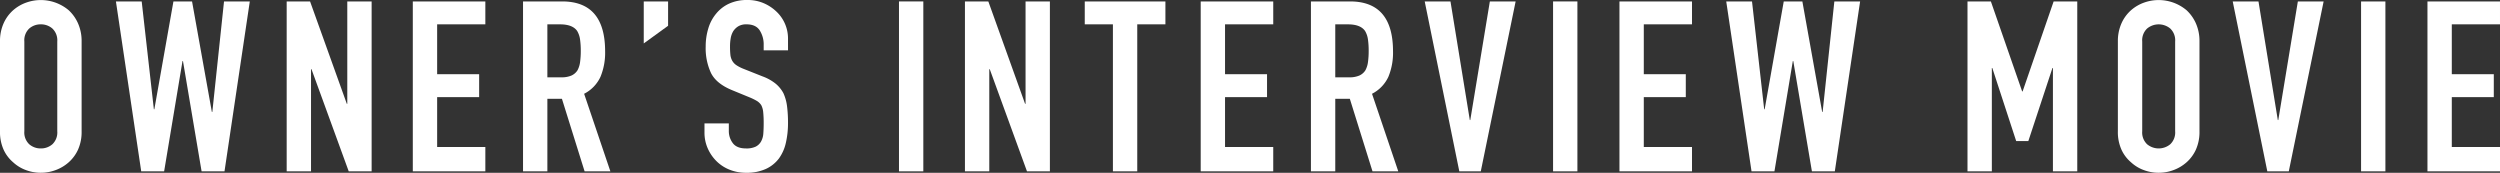 <svg xmlns="http://www.w3.org/2000/svg" width="942.87" height="65.16" viewBox="0 0 942.87 65.16"><rect x="0" y="0" width="942.87" height="65.16" fill="#333333" stroke="none"/><defs><style>.cls-1{fill:#fff;}</style></defs><g id="レイヤー_2" data-name="レイヤー 2"><g id="レイヤー_1-2" data-name="レイヤー 1"><path class="cls-1" d="M3.78,28.08a16.376,16.376,0,0,1,1.35-6.84,14.45,14.45,0,0,1,3.6-4.95,15.227,15.227,0,0,1,4.9-2.88A16.338,16.338,0,0,1,29.7,16.29a15.081,15.081,0,0,1,3.51,4.95,16.376,16.376,0,0,1,1.35,6.84V61.92a16.22,16.22,0,0,1-1.35,6.93,14.287,14.287,0,0,1-3.51,4.77,15.4,15.4,0,0,1-5,2.97,15.968,15.968,0,0,1-11.07,0,14.4,14.4,0,0,1-4.9-2.97,13.719,13.719,0,0,1-3.6-4.77,16.22,16.22,0,0,1-1.35-6.93Zm9.18,33.84a6.1,6.1,0,0,0,1.845,4.905A6.5,6.5,0,0,0,19.17,68.4a6.5,6.5,0,0,0,4.365-1.575A6.1,6.1,0,0,0,25.38,61.92V28.08a6.108,6.108,0,0,0-1.845-4.9A6.514,6.514,0,0,0,19.17,21.6a6.511,6.511,0,0,0-4.365,1.575,6.1,6.1,0,0,0-1.845,4.9Z" transform="translate(-3.78 -12.42)"/><path class="cls-1" d="M97.992,12.96l-9.54,64.08h-8.64l-7.02-41.58h-.181L65.682,77.04h-8.64L47.5,12.96h9.721l4.59,40.68h.18l7.2-40.68h7.02l7.471,41.67h.179l4.41-41.67Z" transform="translate(-3.78 -12.42)"/><path class="cls-1" d="M111.9,77.04V12.96h8.82l13.86,38.61h.18V12.96h9.18V77.04H135.3l-14.04-38.52h-.18V77.04Z" transform="translate(-3.78 -12.42)"/><path class="cls-1" d="M159.468,77.04V12.96h27.36V21.6h-18.18V40.41h15.84v8.64h-15.84V67.86h18.18v9.18Z" transform="translate(-3.78 -12.42)"/><path class="cls-1" d="M201.039,77.04V12.96H215.8q16.2,0,16.2,18.81a23.7,23.7,0,0,1-1.755,9.63,13.609,13.609,0,0,1-6.165,6.39l9.9,29.25h-9.72l-8.55-27.36h-5.49V77.04Zm9.18-55.44V41.58h5.22a9.24,9.24,0,0,0,3.87-.675,5.259,5.259,0,0,0,2.25-1.935,8.8,8.8,0,0,0,.99-3.1,29.846,29.846,0,0,0,.27-4.275,29.866,29.866,0,0,0-.27-4.275,8.561,8.561,0,0,0-1.08-3.195q-1.712-2.519-6.48-2.52Z" transform="translate(-3.78 -12.42)"/><path class="cls-1" d="M246.569,28.8V12.96h9.18v9.18Z" transform="translate(-3.78 -12.42)"/><path class="cls-1" d="M300.982,31.41H291.8V29.34a9.8,9.8,0,0,0-1.485-5.445q-1.485-2.3-5-2.295a5.782,5.782,0,0,0-3.06.72,6.035,6.035,0,0,0-1.89,1.8,7.6,7.6,0,0,0-.99,2.655,17.334,17.334,0,0,0-.27,3.105,30.416,30.416,0,0,0,.135,3.15,5.969,5.969,0,0,0,.675,2.25,4.987,4.987,0,0,0,1.575,1.71,14.3,14.3,0,0,0,2.835,1.44l7.02,2.79a17.468,17.468,0,0,1,4.95,2.745,11.89,11.89,0,0,1,2.97,3.645,17.079,17.079,0,0,1,1.35,4.905,48.731,48.731,0,0,1,.36,6.255,32.976,32.976,0,0,1-.81,7.515,15.84,15.84,0,0,1-2.61,5.9,12.944,12.944,0,0,1-4.95,3.96,17.482,17.482,0,0,1-7.47,1.44,16.357,16.357,0,0,1-6.21-1.17,14.72,14.72,0,0,1-4.95-3.24,15.726,15.726,0,0,1-3.285-4.815,14.617,14.617,0,0,1-1.215-5.985V58.95h9.18v2.88a7.5,7.5,0,0,0,1.485,4.545q1.485,2.025,5,2.025a8.055,8.055,0,0,0,3.645-.675,4.851,4.851,0,0,0,2.025-1.935,7.1,7.1,0,0,0,.855-3.015q.135-1.755.135-3.915a39.074,39.074,0,0,0-.18-4.14,7.15,7.15,0,0,0-.72-2.61,5.1,5.1,0,0,0-1.665-1.62,21.738,21.738,0,0,0-2.745-1.35l-6.57-2.7q-5.94-2.43-7.965-6.435a22.13,22.13,0,0,1-2.025-10.035,23.252,23.252,0,0,1,.99-6.84,15.551,15.551,0,0,1,2.97-5.58,13.626,13.626,0,0,1,4.815-3.735,16.083,16.083,0,0,1,6.975-1.395,15.25,15.25,0,0,1,6.255,1.26,16.161,16.161,0,0,1,4.9,3.33,13.911,13.911,0,0,1,4.14,9.9Z" transform="translate(-3.78 -12.42)"/><path class="cls-1" d="M342.83,77.04V12.96h9.18V77.04Z" transform="translate(-3.78 -12.42)"/><path class="cls-1" d="M367.706,77.04V12.96h8.82l13.86,38.61h.18V12.96h9.18V77.04h-8.64l-14.04-38.52h-.18V77.04Z" transform="translate(-3.78 -12.42)"/><path class="cls-1" d="M423.514,77.04V21.6h-10.62V12.96h30.419V21.6h-10.62V77.04Z" transform="translate(-3.78 -12.42)"/><path class="cls-1" d="M456.623,77.04V12.96h27.36V21.6H465.8V40.41h15.84v8.64H465.8V67.86h18.18v9.18Z" transform="translate(-3.78 -12.42)"/><path class="cls-1" d="M498.194,77.04V12.96h14.76q16.2,0,16.2,18.81A23.7,23.7,0,0,1,527.4,41.4a13.609,13.609,0,0,1-6.165,6.39l9.9,29.25h-9.72l-8.55-27.36h-5.49V77.04Zm9.18-55.44V41.58h5.22a9.24,9.24,0,0,0,3.87-.675,5.259,5.259,0,0,0,2.25-1.935,8.8,8.8,0,0,0,.99-3.1,29.846,29.846,0,0,0,.27-4.275,29.866,29.866,0,0,0-.27-4.275,8.561,8.561,0,0,0-1.08-3.195q-1.712-2.519-6.48-2.52Z" transform="translate(-3.78 -12.42)"/><path class="cls-1" d="M575.4,12.96,562.255,77.04h-8.1L541.105,12.96h9.721l7.29,44.73h.179l7.381-44.73Z" transform="translate(-3.78 -12.42)"/><path class="cls-1" d="M589.516,77.04V12.96h9.18V77.04Z" transform="translate(-3.78 -12.42)"/><path class="cls-1" d="M614.553,77.04V12.96h27.361V21.6H623.733V40.41h15.84v8.64h-15.84V67.86h18.181v9.18Z" transform="translate(-3.78 -12.42)"/><path class="cls-1" d="M705.318,12.96l-9.54,64.08h-8.639l-7.02-41.58h-.181l-6.929,41.58h-8.64l-9.54-64.08h9.72l4.59,40.68h.179l7.2-40.68h7.02l7.47,41.67h.179L695.6,12.96Z" transform="translate(-3.78 -12.42)"/><path class="cls-1" d="M745.816,77.04V12.96h8.82l11.79,33.93h.18l11.7-33.93h8.91V77.04h-9.18V38.07h-.18l-9.09,27.54h-4.59l-9-27.54H755V77.04Z" transform="translate(-3.78 -12.42)"/><path class="cls-1" d="M802.534,28.08a16.376,16.376,0,0,1,1.35-6.84,14.45,14.45,0,0,1,3.6-4.95,15.227,15.227,0,0,1,4.9-2.88,16.338,16.338,0,0,1,16.065,2.88,15.1,15.1,0,0,1,3.51,4.95,16.376,16.376,0,0,1,1.349,6.84V61.92a16.221,16.221,0,0,1-1.349,6.93,14.3,14.3,0,0,1-3.51,4.77,15.419,15.419,0,0,1-5,2.97,15.968,15.968,0,0,1-11.07,0,14.4,14.4,0,0,1-4.9-2.97,13.719,13.719,0,0,1-3.6-4.77,16.22,16.22,0,0,1-1.35-6.93Zm9.18,33.84a6.1,6.1,0,0,0,1.845,4.905,6.836,6.836,0,0,0,8.73,0,6.1,6.1,0,0,0,1.845-4.905V28.08a6.108,6.108,0,0,0-1.845-4.9,6.836,6.836,0,0,0-8.73,0,6.1,6.1,0,0,0-1.845,4.9Z" transform="translate(-3.78 -12.42)"/><path class="cls-1" d="M880.132,12.96l-13.14,64.08h-8.1l-13.05-64.08h9.72l7.29,44.73h.18l7.38-44.73Z" transform="translate(-3.78 -12.42)"/><path class="cls-1" d="M894.252,77.04V12.96h9.18V77.04Z" transform="translate(-3.78 -12.42)"/><path class="cls-1" d="M919.29,77.04V12.96h27.359V21.6H928.47V40.41h15.84v8.64H928.47V67.86h18.179v9.18Z" transform="translate(-3.78 -12.42)"/></g></g></svg>